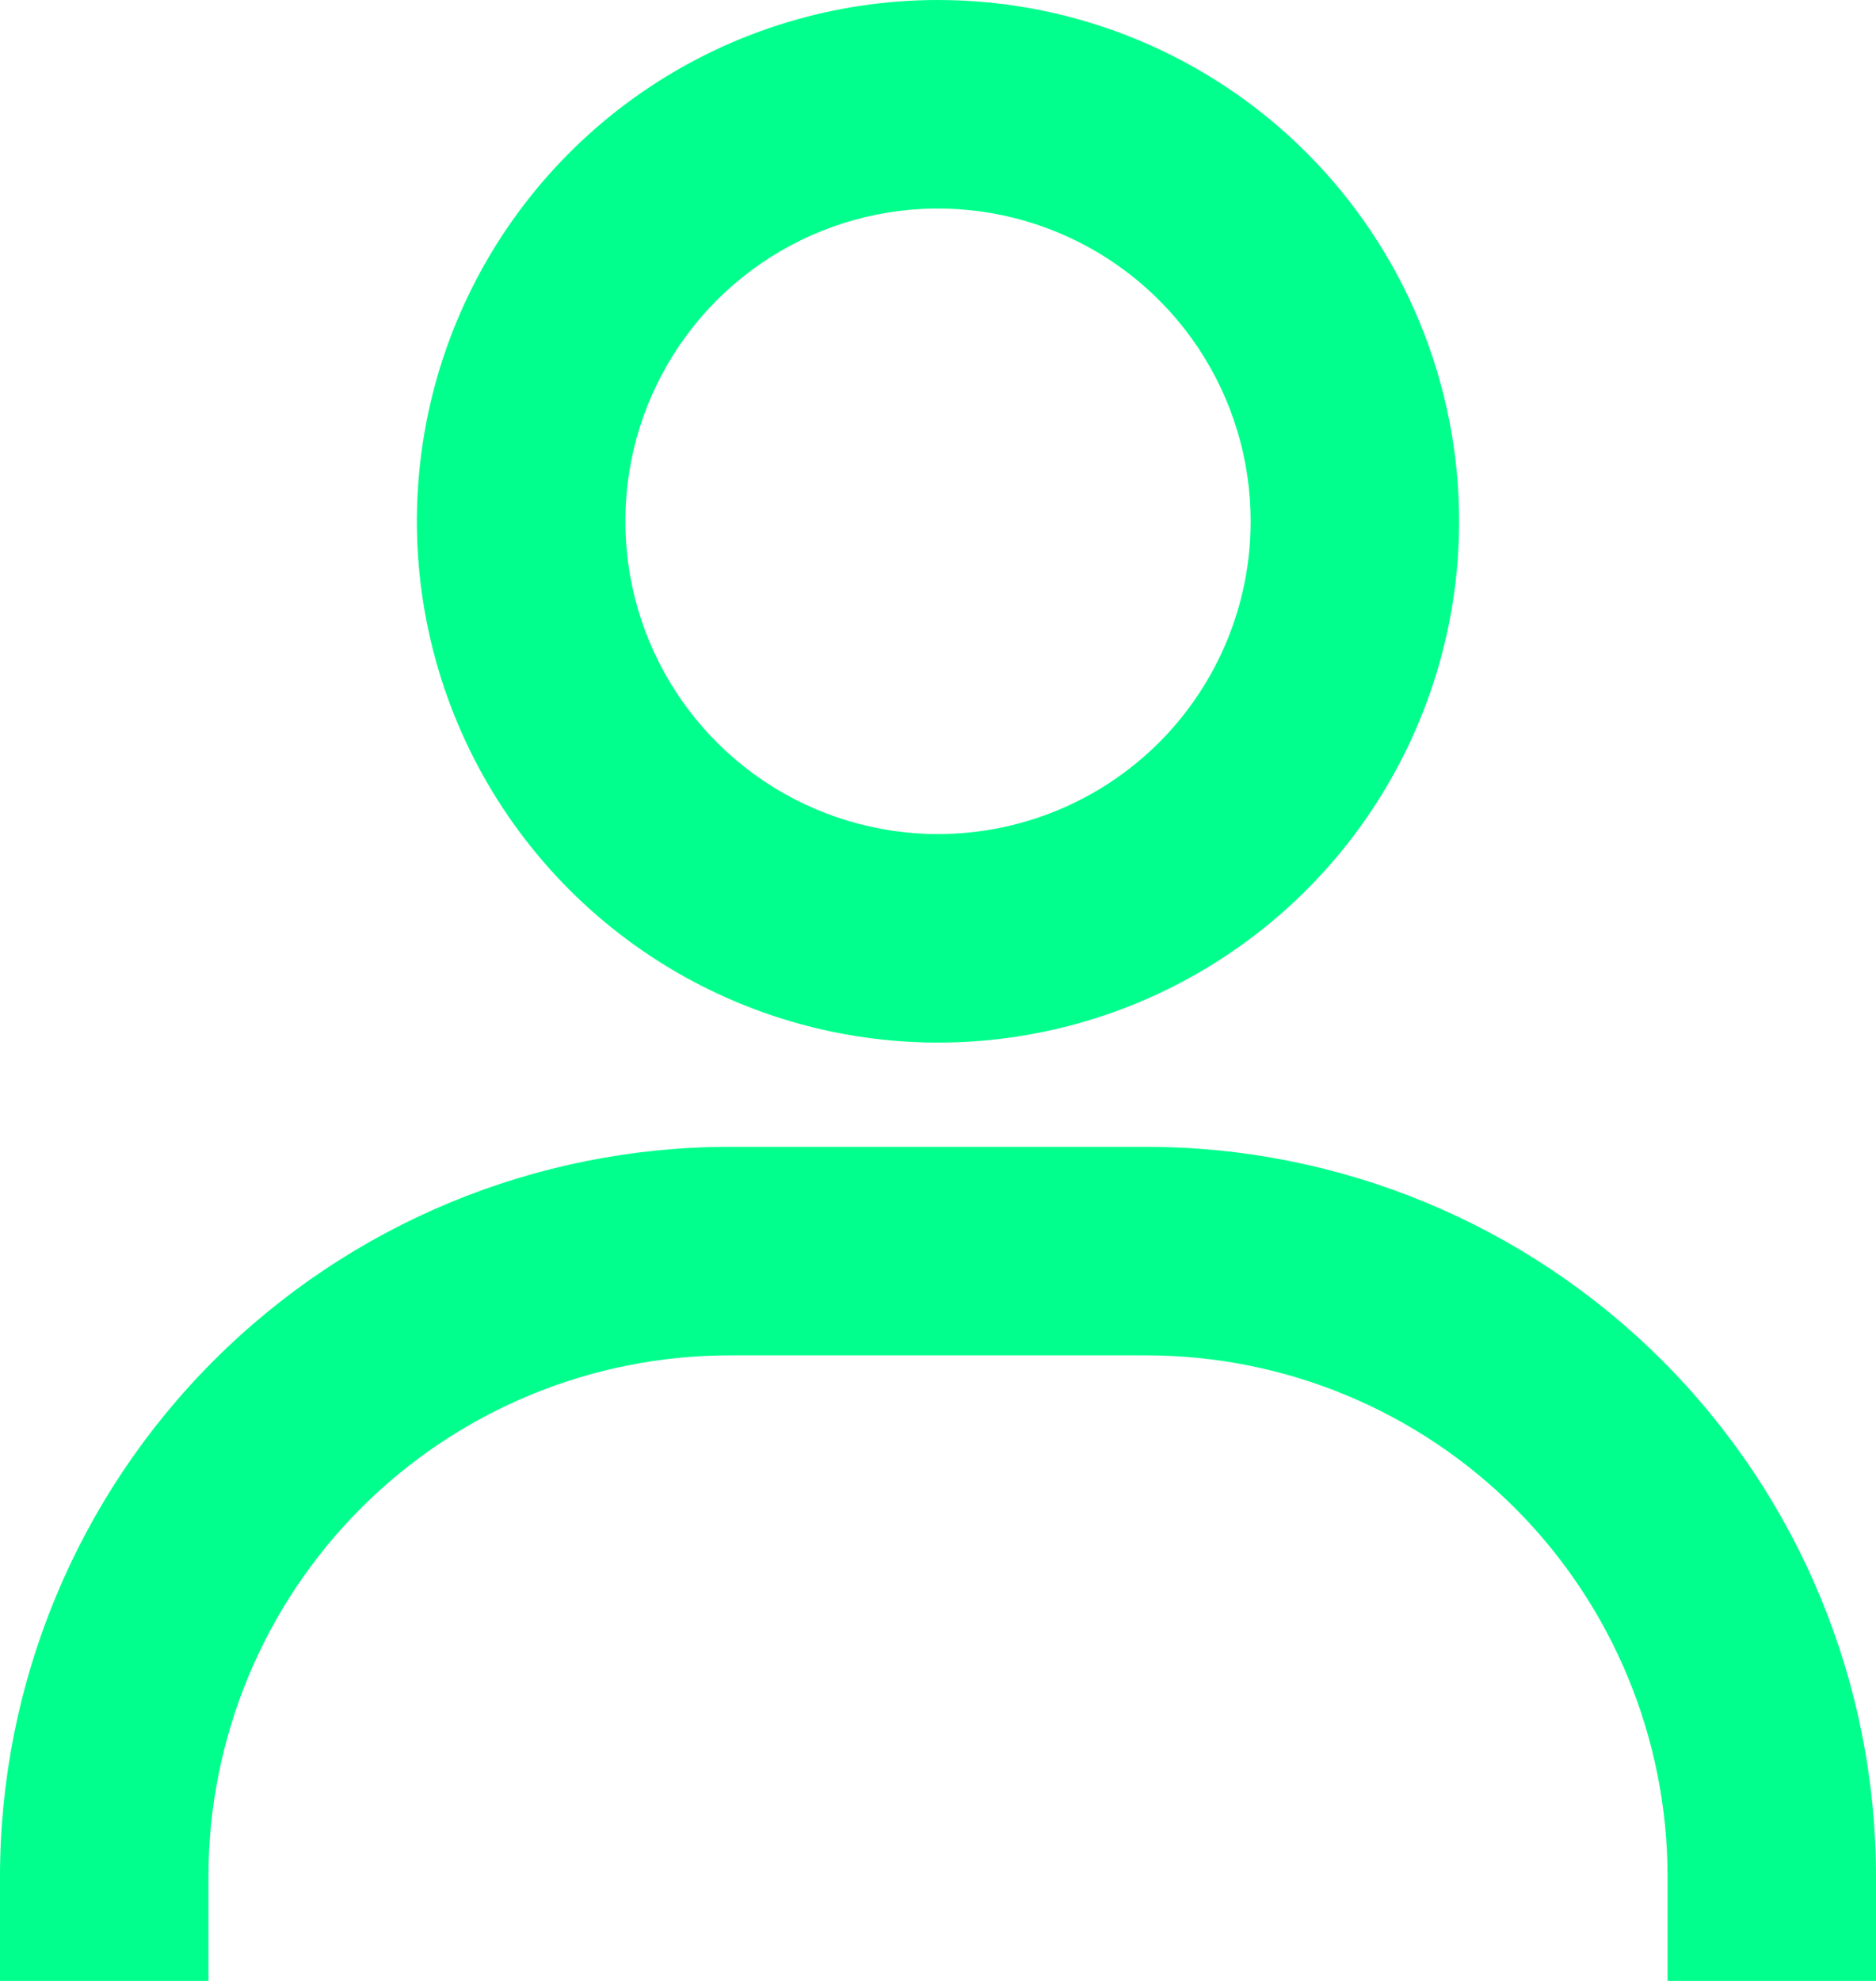 <?xml version="1.0" encoding="UTF-8"?>
<svg xmlns="http://www.w3.org/2000/svg" width="36" height="38" viewBox="0 0 36 38" fill="none">
  <path d="M18 0C16.022 0 14.089 0.586 12.444 1.685C10.8 2.784 9.518 4.346 8.761 6.173C8.004 8 7.806 10.011 8.192 11.951C8.578 13.891 9.53 15.672 10.929 17.071C12.328 18.47 14.109 19.422 16.049 19.808C17.989 20.194 20 19.996 21.827 19.239C23.654 18.482 25.216 17.2 26.315 15.556C27.413 13.911 28 11.978 28 10C28 7.348 26.946 4.804 25.071 2.929C23.196 1.054 20.652 0 18 0ZM18 16C16.813 16 15.653 15.648 14.667 14.989C13.68 14.329 12.911 13.393 12.457 12.296C12.003 11.2 11.884 9.993 12.115 8.829C12.347 7.666 12.918 6.596 13.757 5.757C14.597 4.918 15.666 4.347 16.829 4.115C17.993 3.884 19.2 4.003 20.296 4.457C21.392 4.911 22.329 5.68 22.989 6.667C23.648 7.653 24 8.813 24 10C24 11.591 23.368 13.117 22.243 14.243C21.117 15.368 19.591 16 18 16ZM36 38V36C36 32.287 34.525 28.726 31.899 26.101C29.274 23.475 25.713 22 22 22H14C10.287 22 6.726 23.475 4.101 26.101C1.475 28.726 0 32.287 0 36V38H4V36C4 33.348 5.054 30.804 6.929 28.929C8.804 27.054 11.348 26 14 26H22C24.652 26 27.196 27.054 29.071 28.929C30.946 30.804 32 33.348 32 36V38H36Z" fill="#00FF8C"></path>
</svg>
